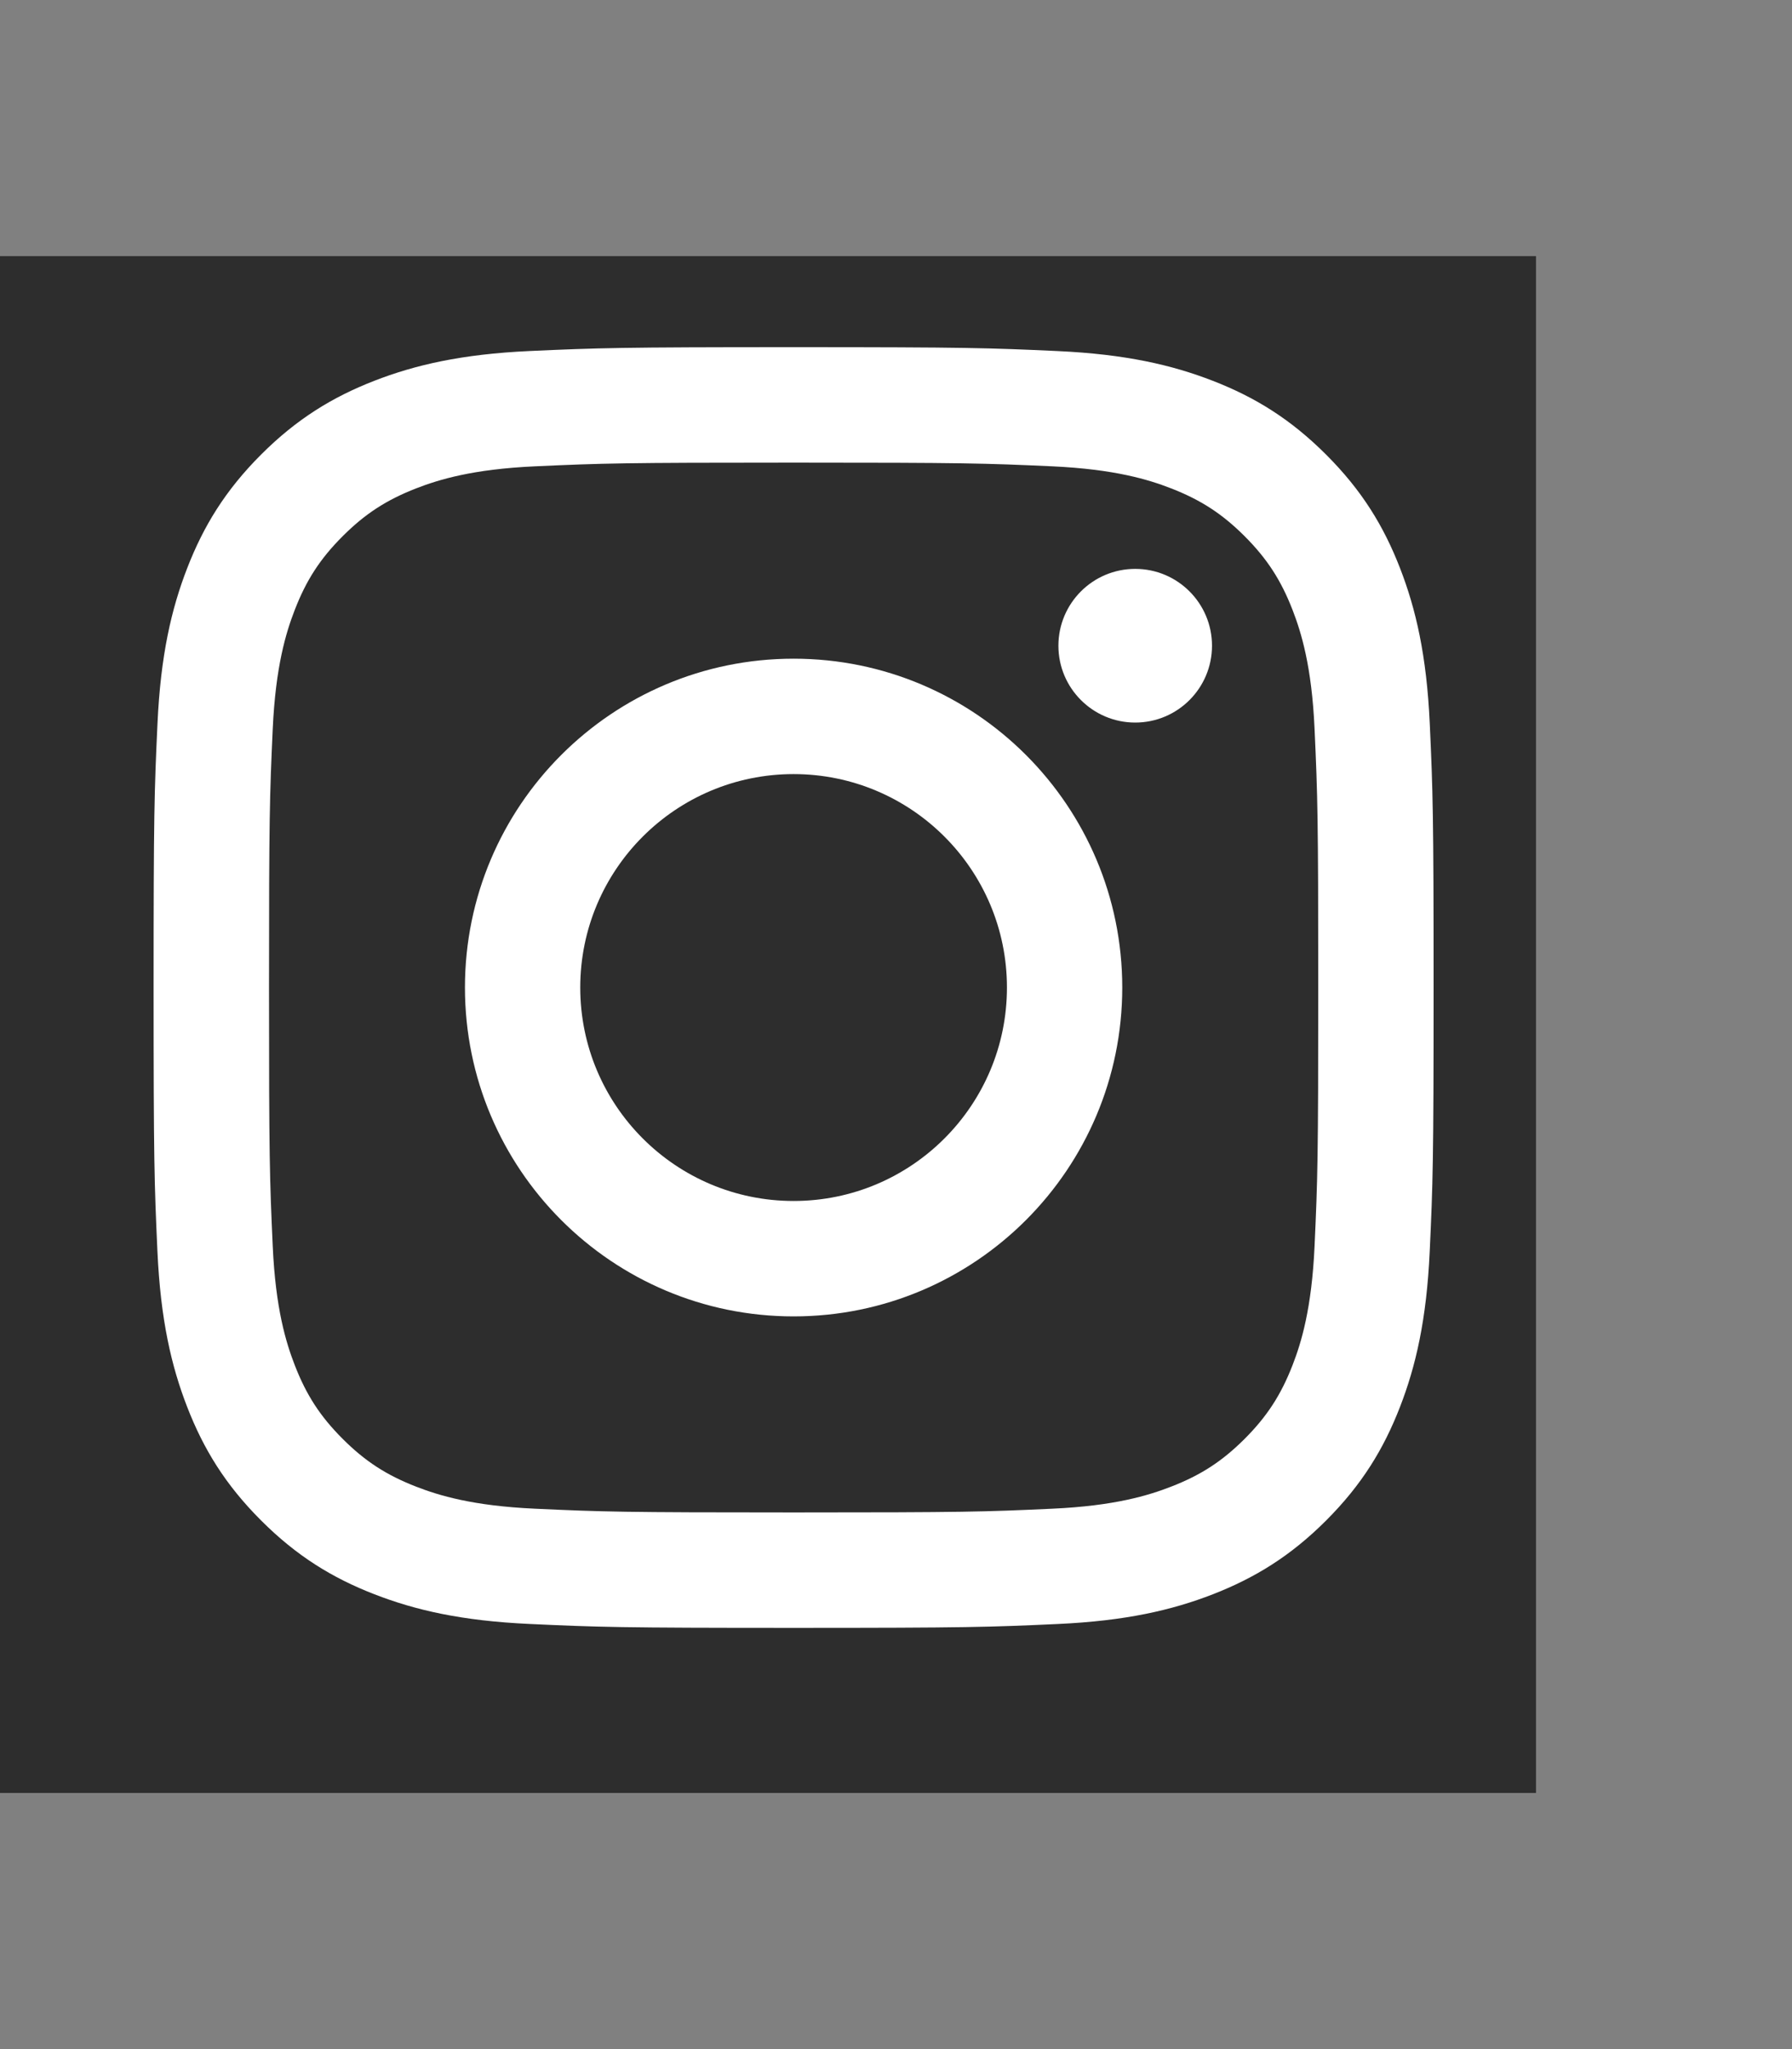 <svg width="35" height="40" viewBox="0 0 35 40" fill="none" xmlns="http://www.w3.org/2000/svg">
<rect x="0" y="0" width="35" height="40" fill="#808080" stroke="none"/>
<rect width="30" height="30" transform="translate(0 5)" fill="#2D2D2D"/>
<path d="M27.925 14.124C27.864 12.793 27.653 11.885 27.344 11.09C27.025 10.268 26.598 9.571 25.902 8.876C25.207 8.181 24.511 7.753 23.688 7.434C22.893 7.125 21.984 6.914 20.654 6.853C19.321 6.792 18.895 6.777 15.5 6.777C12.105 6.777 11.679 6.792 10.347 6.852C9.016 6.913 8.107 7.124 7.312 7.433C6.491 7.752 5.793 8.18 5.098 8.875C4.403 9.57 3.976 10.267 3.657 11.089C3.348 11.884 3.137 12.793 3.076 14.123C3.014 15.457 3 15.882 3 19.277C3 22.672 3.014 23.098 3.075 24.431C3.136 25.762 3.347 26.67 3.656 27.465C3.975 28.287 4.402 28.984 5.098 29.679C5.793 30.374 6.489 30.802 7.312 31.121C8.107 31.43 9.016 31.641 10.346 31.701C11.679 31.763 12.105 31.777 15.5 31.777C18.895 31.777 19.321 31.763 20.653 31.702C21.984 31.642 22.892 31.431 23.688 31.122C24.509 30.802 25.207 30.375 25.902 29.68C26.597 28.985 27.024 28.288 27.343 27.466C27.652 26.671 27.863 25.762 27.924 24.431C27.986 23.098 28 22.672 28 19.277C28 15.882 27.986 15.457 27.925 14.124ZM25.675 24.328C25.619 25.547 25.416 26.209 25.245 26.649C25.018 27.232 24.747 27.649 24.31 28.087C23.872 28.524 23.456 28.795 22.872 29.021C22.432 29.192 21.77 29.396 20.552 29.451C19.234 29.512 18.838 29.524 15.501 29.524C12.163 29.524 11.768 29.512 10.45 29.451C9.232 29.396 8.569 29.192 8.129 29.021C7.546 28.795 7.129 28.524 6.692 28.087C6.254 27.649 5.983 27.232 5.757 26.649C5.586 26.208 5.382 25.547 5.327 24.328C5.267 23.01 5.254 22.615 5.254 19.277C5.254 15.94 5.267 15.544 5.327 14.226C5.383 13.008 5.586 12.346 5.757 11.906C5.983 11.322 6.254 10.906 6.692 10.468C7.129 10.031 7.546 9.76 8.129 9.533C8.57 9.362 9.232 9.158 10.45 9.103C11.768 9.043 12.163 9.031 15.501 9.031C18.838 9.031 19.234 9.043 20.552 9.103C21.77 9.159 22.433 9.362 22.872 9.533C23.456 9.76 23.872 10.031 24.31 10.468C24.747 10.906 25.018 11.322 25.245 11.906C25.416 12.347 25.62 13.008 25.675 14.226C25.735 15.545 25.747 15.94 25.747 19.277C25.747 22.615 25.735 23.011 25.675 24.328ZM15.5 12.858C11.955 12.858 9.081 15.732 9.081 19.277C9.081 22.822 11.955 25.697 15.5 25.697C19.045 25.697 21.919 22.822 21.919 19.277C21.919 15.732 19.045 12.858 15.5 12.858ZM15.5 23.444C13.199 23.444 11.333 21.578 11.333 19.277C11.333 16.977 13.199 15.111 15.5 15.111C17.801 15.111 19.667 16.977 19.667 19.277C19.667 21.578 17.801 23.444 15.5 23.444ZM22.172 11.105C21.344 11.105 20.672 11.777 20.672 12.605C20.672 13.433 21.344 14.105 22.172 14.105C23.001 14.105 23.672 13.433 23.672 12.605C23.672 11.777 23.001 11.105 22.172 11.105Z" fill="white"/>
</svg>
